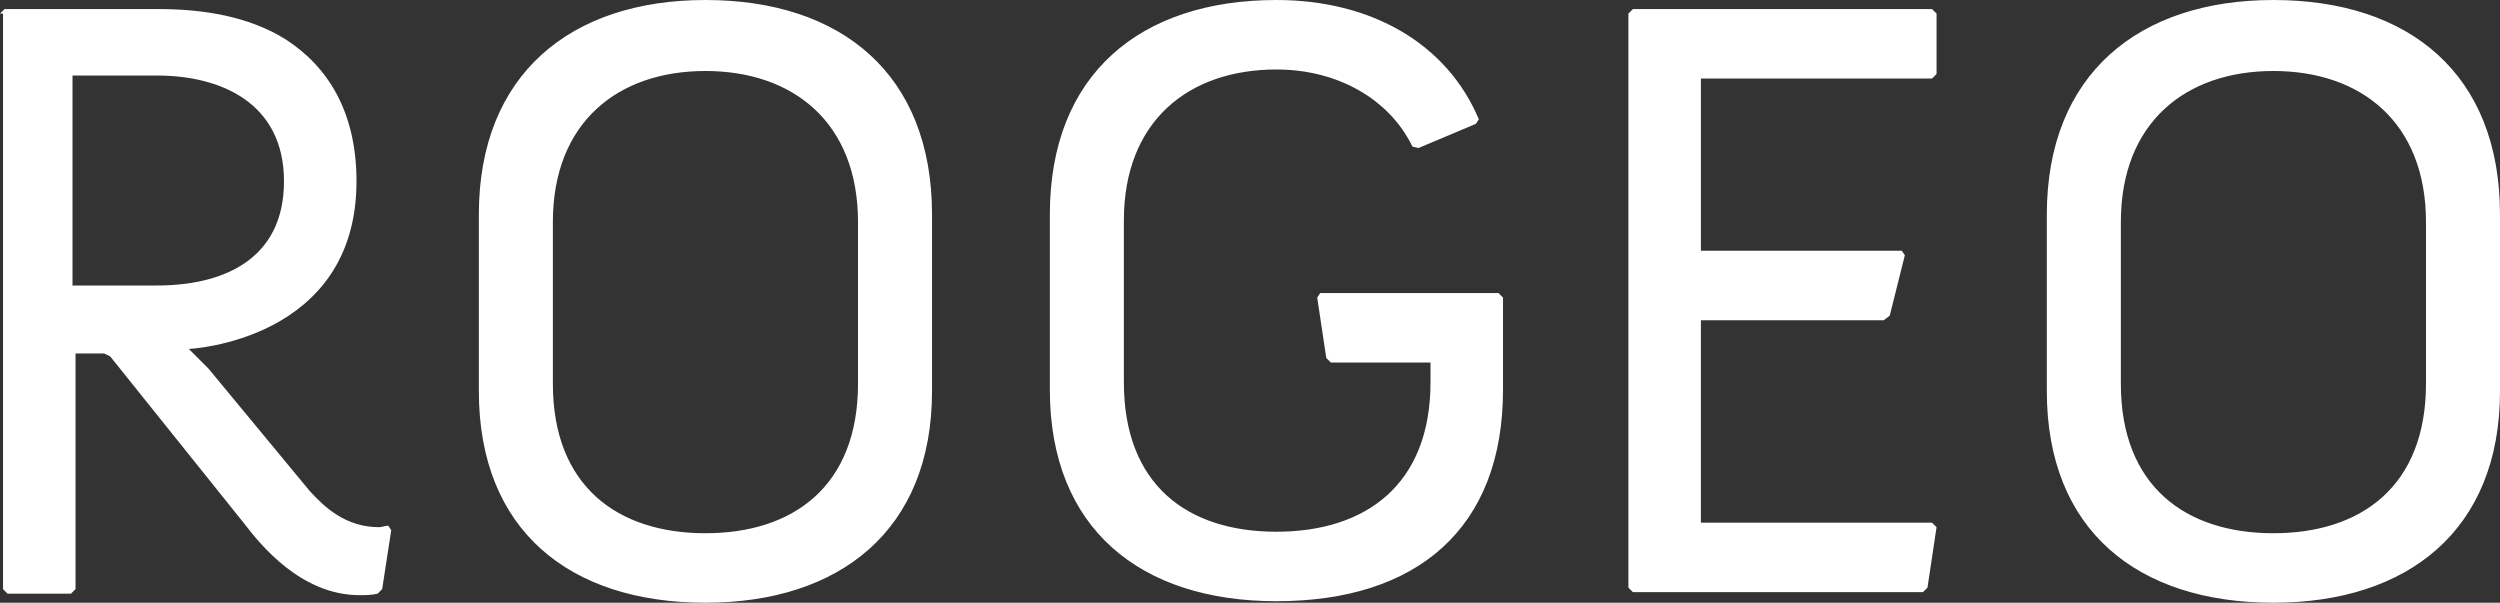 <svg version="1.1" id="Laag_1" xmlns="http://www.w3.org/2000/svg" x="0" y="0" viewBox="210.5 383.7 165.5 39.9" xml:space="preserve"><rect x="210.5" y="383.7" width="165.5" height="39.9" fill="#333333" stroke="none"/><style type="text/css">.st0{fill:#fff}</style><path class="st0" d="M220.9 402.6c4.2 0 8.4-1.6 8.4-6.9 0-5.2-4.2-7-8.4-7h-5.6v13.9h5.6zm-10.4-18l.3-.3H221c3 0 6 .5 8.4 2 2.8 1.8 4.7 4.8 4.7 9.4 0 10.6-11.1 11.1-11.1 11.1l1.3 1.3 6.7 8.1c1 1.1 2.4 2.4 4.6 2.4.2 0 .4-.1.6-.1l.2.3-.6 3.9-.3.3c-.4.1-.8.1-1.2.1-3.9 0-6.6-3.4-7.6-4.7l-8.9-11.1-.4-.2h-1.9v15.6l-.3.3H211l-.3-.3v-38.1h-.2zm46.7 34.4c5.8 0 10.1-3.1 10.1-9.9v-10.7c0-6.6-4.3-10-10.1-10s-10.1 3.4-10.1 10v10.7c0 6.8 4.3 9.9 10.1 9.9zm-15-21.1c0-9.3 6.1-14.2 15-14.2 9 0 15 4.9 15 14.2v11.7c0 9.2-6.1 14-15 14-9 0-15-4.8-15-14v-11.7zm37.8 0c0-9.3 6-14.2 15-14.2 6.3 0 11.3 2.9 13.4 7.9l-.2.3-3.8 1.6-.4-.1c-1.5-3.1-4.9-5.1-9-5.1-5.8 0-10.1 3.4-10.1 10V409c0 6.8 4.2 9.9 10.1 9.9 5.9 0 10.2-3.1 10.2-9.9v-1.3h-6.6l-.3-.3-.6-4 .2-.3h11.8l.3.3v6.1c0 9.2-5.7 14-15 14-9 0-15-4.8-15-14v-11.6zm38.3-13.3l.3-.3h19.8l.3.3v4l-.3.3h-15.3v11.4h13.3l.2.3-1 4-.4.3h-12.1v13.4h15.3l.3.3-.6 4-.3.3h-19.2l-.3-.3v-38zM361 419c5.8 0 10.1-3.1 10.1-9.9v-10.7c0-6.6-4.3-10-10.1-10s-10.1 3.4-10.1 10v10.7c0 6.8 4.3 9.9 10.1 9.9zm-15-21.1c0-9.3 6.1-14.2 15-14.2 9 0 15 4.9 15 14.2v11.7c0 9.2-6.1 14-15 14-9 0-15-4.8-15-14v-11.7z"/></svg>